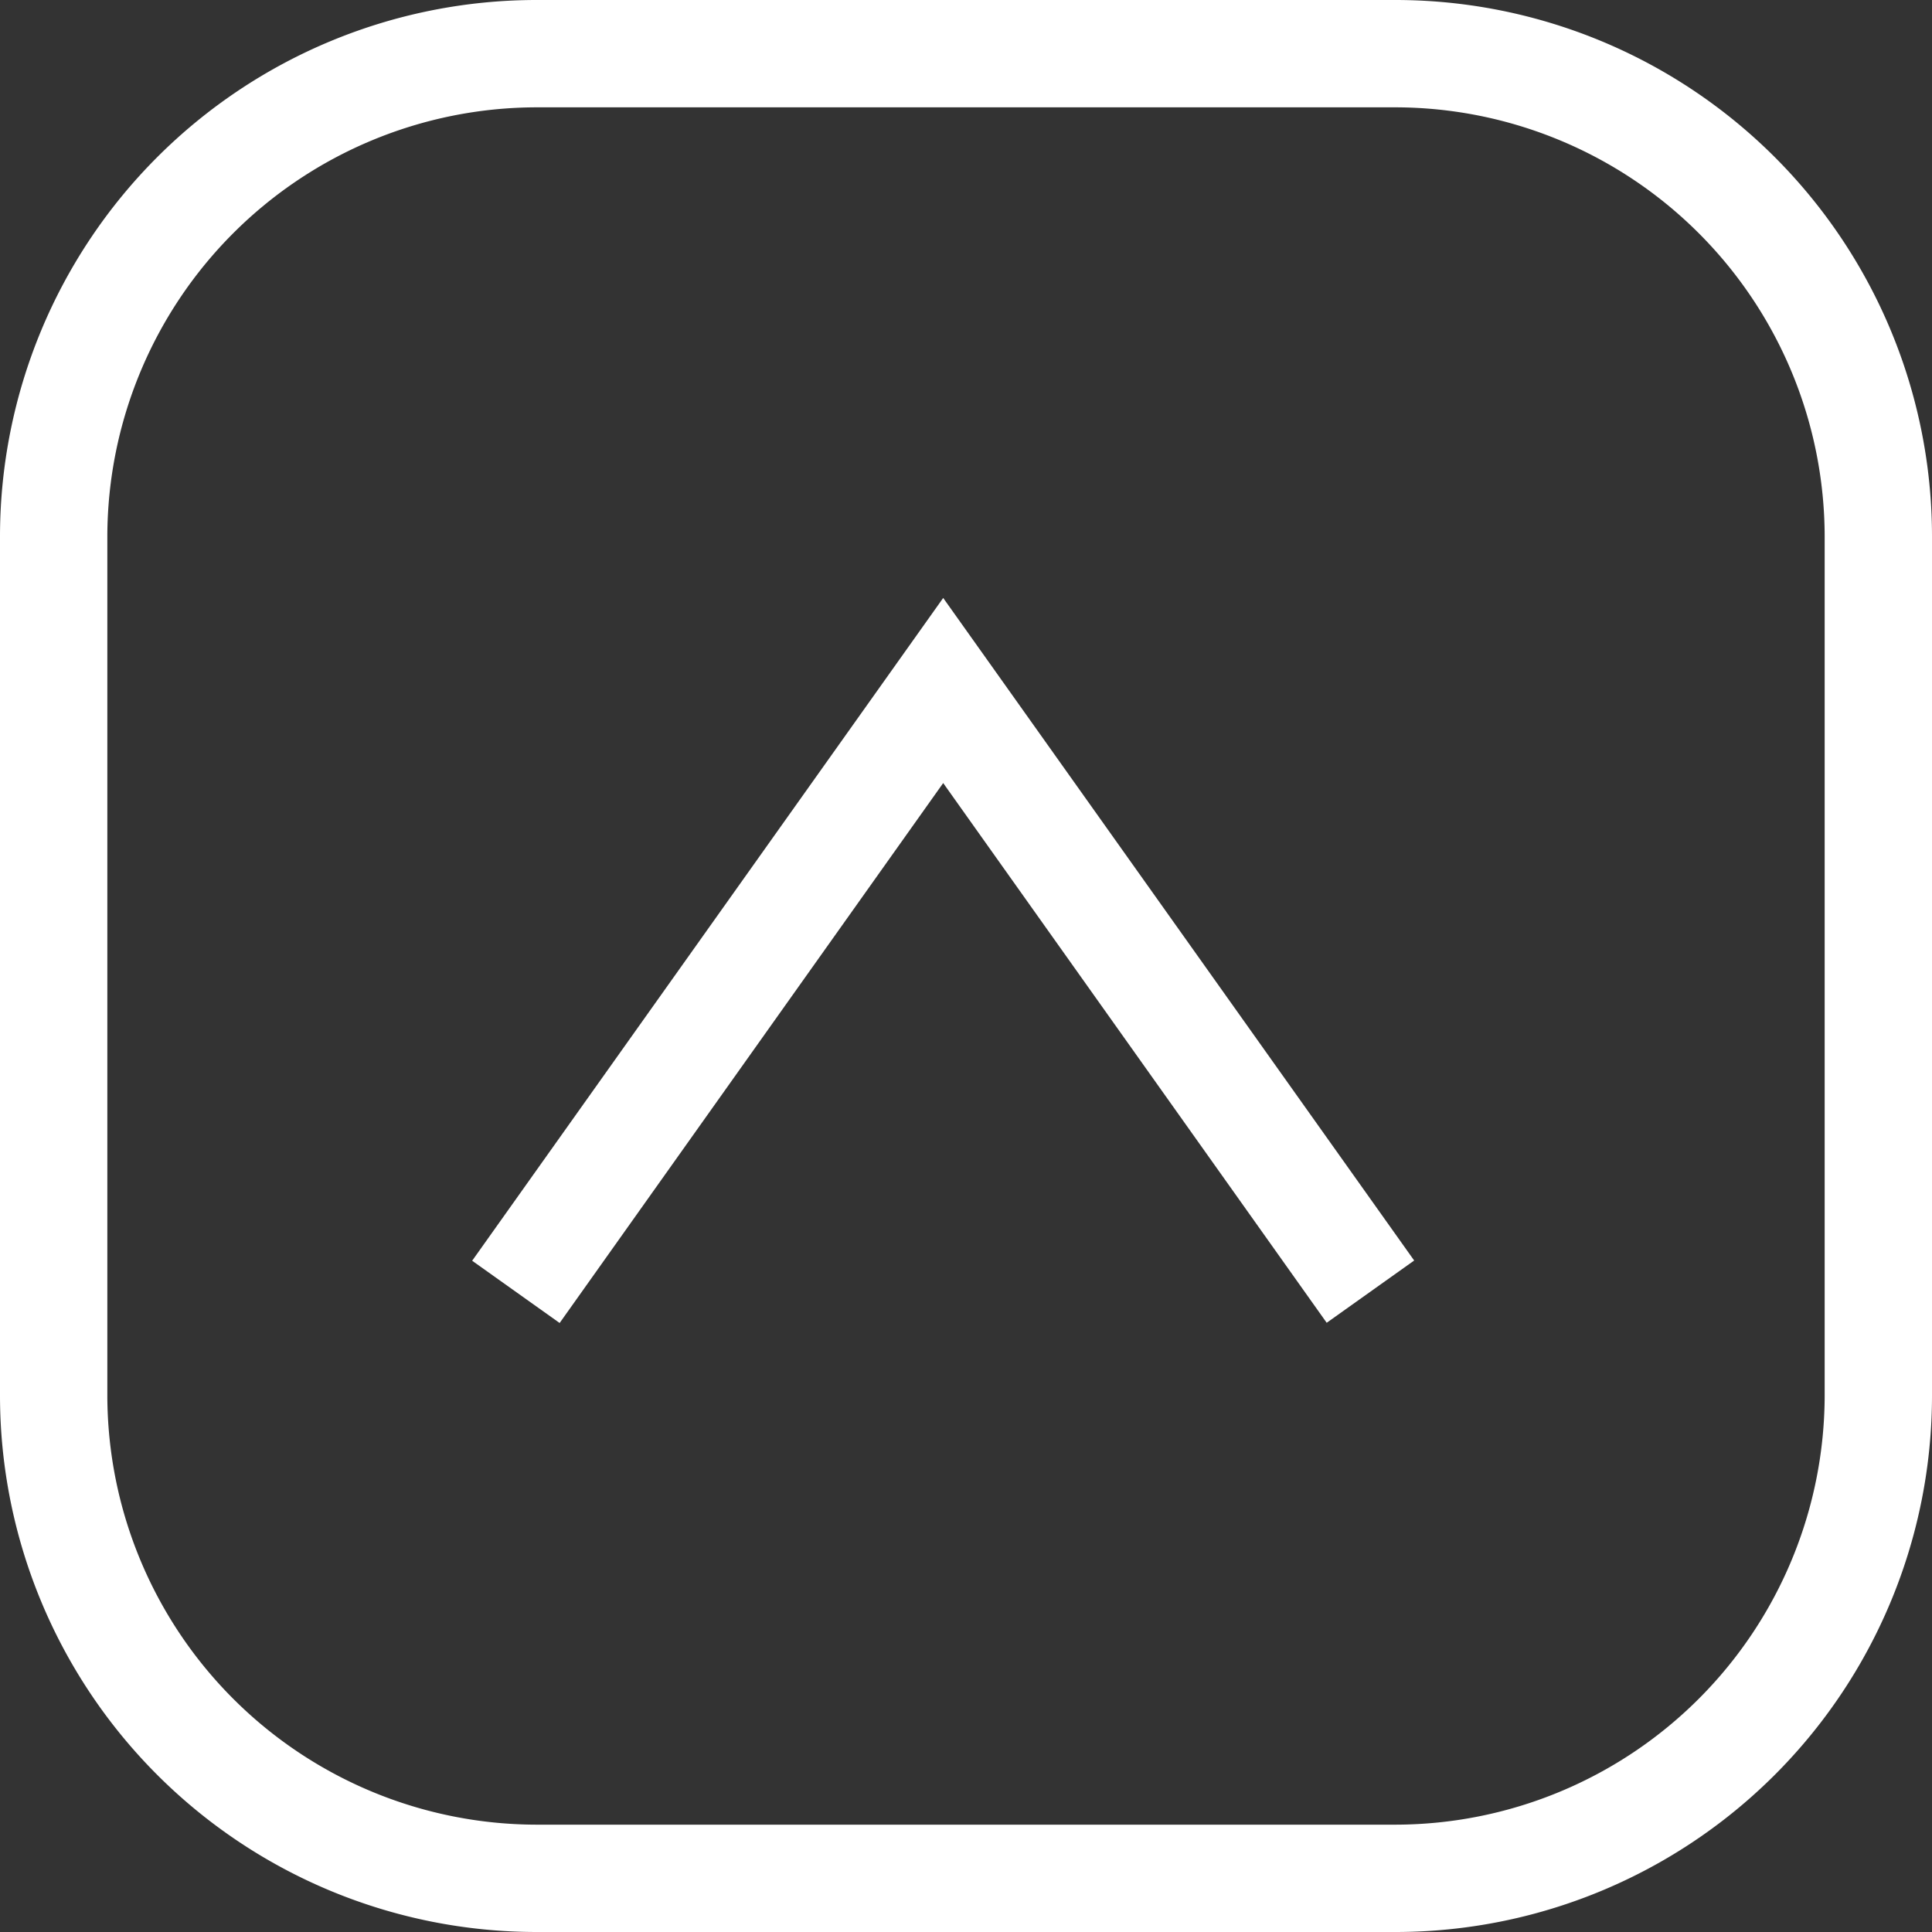 <svg xmlns="http://www.w3.org/2000/svg" width="36" height="36" viewBox="0 0 36 36">
  <rect x="0" y="0" width="36" height="36" fill="#333333" stroke="none"/>
  <g id="グループ_1316" data-name="グループ 1316" transform="translate(-523 -26958)">
    <path id="長方形_506" data-name="長方形 506" d="M10,2a8.009,8.009,0,0,0-8,8V26a8.009,8.009,0,0,0,8,8H26a8.009,8.009,0,0,0,8-8V10a8.009,8.009,0,0,0-8-8H10m0-2H26A10,10,0,0,1,36,10V26A10,10,0,0,1,26,36H10A10,10,0,0,1,0,26V10A10,10,0,0,1,10,0Z" transform="translate(523 26958)" fill="#fff"/>
    <path id="パス_9812" data-name="パス 9812" d="M4032.428,22033l-1.63-1.16,8.777-12.35.815,1.146,7.961,11.2-1.63,1.16-7.146-10.057Z" transform="translate(-3499 4949.652)" fill="#fff"/>
  </g>
</svg>
